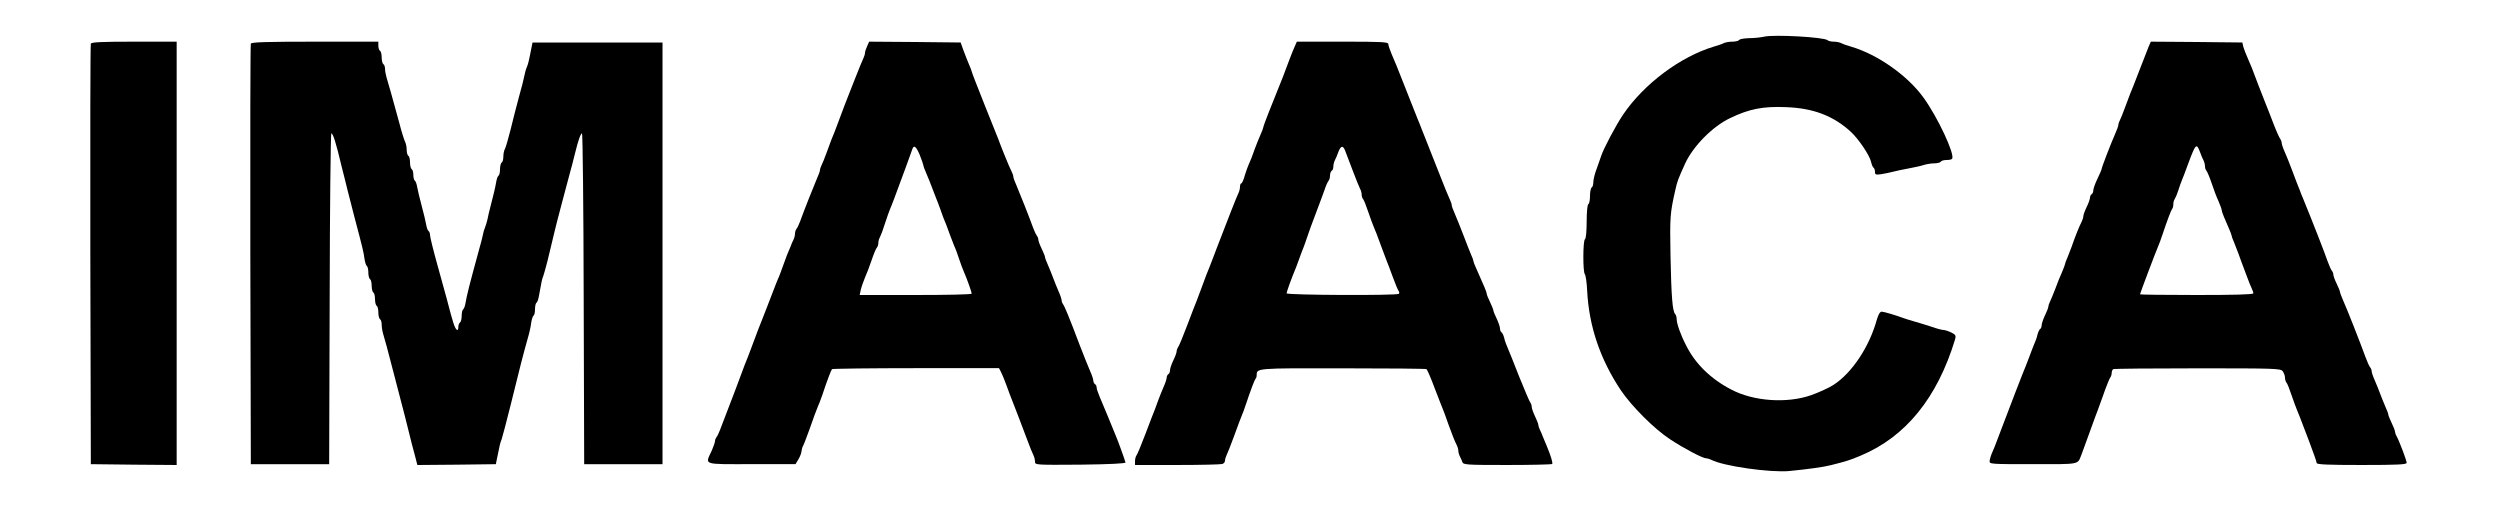 <?xml version="1.0" standalone="no"?>
<!DOCTYPE svg PUBLIC "-//W3C//DTD SVG 20010904//EN"
 "http://www.w3.org/TR/2001/REC-SVG-20010904/DTD/svg10.dtd">
<svg version="1.0" xmlns="http://www.w3.org/2000/svg"
 width="1500pt" height="318pt" viewBox="0 0 1500 318"
 preserveAspectRatio="xMidYMid meet">

<g transform="translate(0,318) scale(0.1,-0.1)"
fill="#000000" stroke="none">
<path d="M10585 2960 c-22 -5 -63 -9 -92 -9 -28 -1 -55 -5 -58 -11 -3 -5 -22
-10 -41 -10 -19 0 -42 -4 -52 -9 -9 -5 -35 -14 -57 -20 -203 -61 -421 -224
-546 -408 -45 -67 -118 -205 -132 -249 -3 -10 -15 -44 -26 -74 -12 -30 -21
-67 -21 -82 0 -15 -4 -30 -10 -33 -5 -3 -10 -26 -10 -50 0 -24 -4 -47 -10 -50
-6 -3 -10 -50 -10 -105 0 -55 -4 -102 -10 -105 -13 -8 -13 -198 -1 -210 5 -6
12 -50 14 -100 11 -213 78 -410 201 -595 65 -97 203 -235 297 -296 83 -55 196
-114 216 -114 7 0 21 -4 31 -9 72 -38 356 -78 469 -67 113 11 206 24 248 35
96 24 114 30 181 58 269 113 458 347 564 695 7 24 5 29 -22 43 -17 8 -38 15
-46 15 -9 0 -41 8 -71 19 -31 10 -76 24 -101 31 -25 7 -54 16 -65 20 -54 20
-122 40 -135 40 -10 0 -20 -17 -29 -48 -45 -163 -149 -320 -261 -392 -28 -18
-88 -45 -133 -61 -146 -51 -346 -37 -480 34 -122 63 -216 155 -270 264 -33 63
-57 131 -57 159 0 11 -4 24 -9 30 -16 16 -23 102 -28 349 -4 234 -3 254 29
395 12 54 16 64 59 159 48 104 164 222 269 272 116 56 199 72 338 66 162 -6
281 -52 384 -145 48 -43 117 -145 125 -185 3 -15 10 -30 14 -33 5 -3 9 -14 9
-25 0 -17 5 -19 38 -14 20 3 53 10 72 15 19 5 62 14 95 20 33 6 74 15 91 21
17 5 44 9 62 9 17 0 34 5 37 10 3 6 19 10 35 10 16 0 31 3 33 8 17 27 -87 249
-171 365 -94 132 -276 260 -432 306 -25 7 -53 17 -62 22 -10 5 -30 9 -46 9
-15 0 -32 4 -37 9 -20 18 -318 35 -380 21z"/>
<path d="M545 2918 c-3 -7 -4 -578 -3 -1268 l3 -1255 258 -3 257 -2 0 1270 0
1270 -255 0 c-195 0 -257 -3 -260 -12z"/>
<path d="M1505 2918 c-3 -7 -4 -578 -3 -1268 l3 -1255 235 0 235 0 3 993 c1
545 6 992 10 992 10 0 28 -56 62 -200 5 -19 13 -53 19 -75 5 -22 13 -51 16
-65 4 -14 22 -86 41 -160 52 -196 55 -211 61 -253 3 -20 9 -40 14 -43 5 -3 9
-20 9 -39 0 -19 5 -37 10 -40 6 -3 10 -21 10 -40 0 -19 5 -37 10 -40 6 -3 10
-21 10 -40 0 -19 5 -37 10 -40 6 -3 10 -21 10 -40 0 -19 5 -37 10 -40 6 -3 10
-18 10 -32 0 -15 4 -40 9 -57 12 -39 23 -80 66 -246 62 -235 75 -289 105 -410
5 -19 15 -56 22 -83 l12 -47 236 2 235 3 7 35 c16 81 20 96 28 115 4 11 29
106 55 210 53 217 76 305 100 390 10 33 20 77 22 98 3 20 9 40 14 43 5 3 9 20
9 39 0 19 4 36 9 39 5 3 11 20 14 38 16 90 19 104 27 123 4 11 15 52 25 90 9
39 21 87 26 108 5 20 13 54 18 75 7 32 68 261 91 347 9 29 12 45 30 115 19 78
34 120 42 120 4 0 9 -447 10 -992 l3 -993 235 0 235 0 0 1265 0 1265 -390 0
-390 0 -7 -35 c-16 -82 -20 -96 -28 -115 -5 -11 -11 -33 -14 -50 -3 -16 -17
-73 -32 -125 -14 -52 -37 -140 -50 -195 -14 -55 -29 -108 -34 -117 -6 -10 -10
-31 -10 -47 0 -17 -4 -33 -10 -36 -5 -3 -10 -21 -10 -40 0 -19 -4 -36 -9 -39
-5 -3 -11 -20 -14 -38 -5 -31 -16 -77 -37 -158 -5 -19 -12 -48 -15 -65 -4 -16
-10 -39 -15 -50 -5 -11 -11 -31 -13 -45 -3 -14 -12 -52 -22 -85 -62 -227 -73
-272 -82 -323 -3 -18 -9 -35 -14 -38 -5 -3 -9 -20 -9 -39 0 -19 -5 -37 -10
-40 -5 -3 -10 -15 -10 -26 0 -33 -16 -21 -30 24 -12 40 -16 53 -39 142 -6 22
-31 113 -56 203 -25 89 -45 171 -45 182 0 10 -4 21 -9 24 -5 3 -11 20 -14 38
-3 18 -15 69 -27 113 -12 44 -24 95 -27 113 -3 18 -9 35 -14 38 -5 3 -9 18 -9
34 0 16 -4 32 -10 35 -5 3 -10 21 -10 40 0 19 -4 37 -10 40 -5 3 -10 19 -10
36 0 16 -4 37 -9 47 -5 9 -22 62 -36 117 -41 150 -65 236 -76 271 -5 17 -9 40
-9 52 0 11 -4 24 -10 27 -5 3 -10 21 -10 40 0 19 -4 37 -10 40 -5 3 -10 17
-10 31 l0 24 -380 0 c-295 0 -382 -3 -385 -12z"/>
<path d="M5203 2903 c-7 -15 -13 -33 -13 -40 0 -7 -4 -21 -9 -31 -5 -9 -30
-71 -56 -137 -26 -66 -51 -129 -55 -140 -4 -11 -18 -47 -30 -80 -12 -33 -27
-71 -32 -85 -15 -35 -23 -56 -48 -125 -12 -33 -26 -68 -31 -77 -5 -10 -9 -22
-9 -28 0 -6 -8 -29 -19 -53 -18 -42 -77 -190 -101 -257 -7 -19 -17 -39 -22
-45 -4 -5 -8 -17 -8 -27 0 -10 -4 -26 -9 -36 -5 -9 -13 -28 -18 -42 -6 -14
-15 -36 -21 -50 -5 -14 -15 -41 -22 -60 -7 -19 -17 -46 -22 -60 -6 -14 -14
-34 -19 -45 -4 -11 -29 -74 -54 -140 -26 -66 -50 -129 -55 -140 -4 -11 -18
-47 -30 -80 -12 -33 -27 -71 -32 -85 -14 -34 -22 -54 -48 -125 -12 -33 -26
-69 -30 -80 -23 -59 -79 -205 -90 -235 -7 -19 -17 -39 -22 -44 -4 -6 -8 -16
-8 -23 0 -7 -9 -32 -19 -56 -41 -89 -61 -82 238 -82 l264 0 18 30 c10 17 18
38 18 48 1 9 5 25 11 35 5 9 23 58 41 107 17 50 37 104 44 120 8 17 20 50 29
75 28 85 53 150 58 155 3 3 229 6 504 6 l498 0 12 -23 c7 -13 22 -50 34 -83
12 -33 25 -69 30 -80 24 -61 62 -160 90 -235 17 -47 36 -93 41 -102 5 -10 9
-27 9 -38 0 -20 4 -20 273 -18 175 2 271 7 270 13 -4 16 -44 128 -58 160 -7
17 -27 66 -45 110 -18 44 -41 99 -51 122 -10 24 -19 49 -19 57 0 8 -4 18 -10
21 -5 3 -10 13 -10 21 0 8 -8 33 -19 57 -10 23 -38 92 -61 152 -68 180 -93
239 -102 250 -4 5 -8 15 -8 22 0 7 -8 32 -19 56 -10 23 -24 58 -31 77 -7 19
-21 54 -31 77 -11 24 -19 46 -19 51 0 5 -9 27 -20 50 -11 22 -20 47 -20 55 0
7 -4 17 -8 22 -5 6 -15 26 -22 45 -24 67 -83 215 -101 257 -11 24 -19 47 -19
53 0 6 -4 18 -9 28 -9 17 -24 53 -44 102 -5 14 -14 36 -20 50 -5 14 -13 34
-17 45 -4 11 -42 106 -84 210 -42 105 -76 193 -76 197 0 3 -8 23 -17 44 -9 22
-24 59 -33 84 l-16 45 -275 3 -274 2 -12 -27z m316 -654 c11 -29 21 -56 21
-60 0 -5 8 -28 19 -52 10 -23 24 -58 31 -77 7 -19 19 -48 25 -65 7 -16 18 -46
25 -65 14 -41 23 -65 38 -100 5 -14 15 -41 22 -60 7 -19 18 -48 25 -65 8 -16
21 -52 30 -80 9 -27 22 -63 30 -80 16 -36 45 -117 45 -127 0 -5 -151 -8 -336
-8 l-336 0 7 33 c4 17 16 50 25 72 10 22 28 69 40 105 12 36 26 69 31 74 5 6
9 18 9 28 0 10 4 26 10 36 5 9 19 46 30 82 12 36 25 74 30 85 9 20 29 72 96
255 19 52 36 101 39 108 9 24 23 11 44 -39z"/>
<path d="M7767 2898 c-8 -18 -25 -60 -37 -93 -12 -33 -27 -71 -32 -85 -14 -34
-29 -71 -38 -95 -4 -11 -24 -61 -44 -110 -20 -50 -36 -94 -36 -98 0 -4 -8 -26
-19 -50 -10 -23 -24 -58 -31 -77 -13 -38 -28 -77 -39 -100 -4 -8 -14 -36 -22
-62 -7 -27 -17 -48 -21 -48 -4 0 -8 -9 -8 -20 0 -11 -4 -28 -9 -38 -9 -17 -71
-175 -131 -332 -17 -47 -37 -96 -42 -110 -14 -33 -22 -54 -48 -125 -12 -33
-26 -69 -30 -80 -5 -11 -30 -76 -56 -145 -26 -69 -51 -129 -56 -134 -4 -6 -8
-16 -8 -23 0 -8 -9 -33 -20 -55 -11 -23 -20 -50 -20 -59 0 -10 -4 -21 -10 -24
-5 -3 -10 -13 -10 -21 0 -8 -8 -33 -19 -57 -10 -23 -24 -58 -31 -77 -7 -19
-16 -44 -20 -55 -5 -11 -30 -76 -56 -145 -26 -69 -51 -129 -56 -134 -4 -6 -8
-20 -8 -33 l0 -23 254 0 c140 0 261 3 270 6 9 3 16 12 16 20 0 8 4 22 9 32 5
9 26 62 46 117 20 55 40 109 45 120 5 11 16 40 24 65 29 87 53 150 59 157 4 3
7 13 7 22 1 42 -6 42 514 41 274 0 501 -2 505 -5 4 -2 27 -55 50 -117 24 -62
47 -122 52 -133 4 -11 18 -47 29 -80 23 -64 37 -99 51 -127 5 -10 9 -25 9 -33
0 -8 4 -23 9 -33 5 -9 12 -25 15 -34 5 -17 27 -18 269 -18 145 0 266 3 270 6
5 6 -7 47 -35 114 -6 14 -15 36 -21 50 -5 14 -13 33 -18 42 -5 10 -9 23 -9 28
0 6 -9 30 -20 52 -11 23 -20 49 -20 58 0 9 -4 20 -9 26 -4 5 -34 74 -66 154
-31 80 -63 159 -70 175 -8 17 -17 42 -20 58 -4 15 -11 30 -16 33 -5 3 -9 13
-9 23 0 9 -9 36 -20 59 -11 22 -20 45 -20 50 0 4 -9 27 -20 50 -11 22 -20 45
-20 50 0 9 -12 38 -66 159 -8 17 -14 34 -14 38 0 4 -6 21 -14 38 -8 18 -28 70
-46 117 -18 47 -41 104 -51 127 -11 24 -19 47 -19 53 0 6 -4 18 -9 28 -5 9
-40 94 -76 187 -37 94 -72 181 -77 195 -6 14 -14 34 -18 45 -4 11 -12 32 -19
48 -6 15 -15 37 -20 50 -5 12 -35 87 -66 167 -31 80 -65 164 -76 187 -10 24
-19 50 -19 58 0 13 -36 15 -275 15 l-274 0 -14 -32z m303 -620 c5 -13 25 -66
45 -118 20 -52 40 -103 45 -112 6 -10 10 -26 10 -36 0 -10 4 -22 9 -27 5 -6
18 -39 30 -75 12 -36 27 -76 33 -90 13 -31 21 -50 48 -125 12 -33 26 -69 30
-80 5 -11 21 -54 36 -95 15 -41 31 -80 36 -86 4 -6 5 -14 1 -17 -11 -11 -673
-8 -673 3 0 11 28 88 58 160 5 14 15 41 22 60 7 19 16 44 21 55 4 11 15 40 23
65 8 25 31 88 51 140 20 52 43 115 52 140 8 25 19 49 24 55 5 5 9 19 9 31 0
13 5 26 10 29 6 3 10 15 10 26 0 10 4 27 9 37 5 9 15 32 21 50 15 38 27 41 40
10z"/>
<path d="M12893 2903 c-6 -16 -28 -71 -48 -123 -50 -129 -51 -132 -63 -160 -5
-14 -20 -52 -32 -85 -12 -33 -26 -68 -31 -77 -5 -10 -9 -22 -9 -28 0 -6 -8
-29 -19 -53 -25 -56 -81 -202 -81 -210 0 -4 -11 -30 -25 -59 -14 -28 -25 -60
-25 -69 0 -10 -4 -21 -10 -24 -5 -3 -10 -13 -10 -21 0 -8 -9 -34 -20 -56 -11
-23 -20 -48 -20 -55 0 -7 -4 -21 -9 -31 -16 -31 -40 -91 -61 -152 -7 -19 -19
-49 -26 -67 -8 -17 -14 -34 -14 -38 0 -3 -8 -25 -18 -48 -11 -23 -29 -69 -41
-102 -13 -33 -27 -68 -32 -77 -5 -10 -9 -23 -9 -28 0 -6 -9 -30 -20 -52 -11
-23 -20 -50 -20 -59 0 -10 -4 -20 -9 -23 -5 -3 -12 -18 -16 -33 -3 -16 -12
-41 -20 -58 -7 -16 -18 -46 -25 -65 -7 -19 -18 -48 -25 -65 -14 -32 -97 -247
-147 -380 -16 -44 -35 -91 -40 -105 -6 -14 -14 -34 -19 -45 -4 -11 -10 -29
-11 -40 -3 -20 3 -20 261 -20 285 0 265 -4 289 55 5 14 15 41 22 60 7 19 16
44 20 55 4 11 13 36 20 55 7 19 16 44 20 55 5 11 25 67 46 125 20 58 41 109
45 114 5 6 9 18 9 27 0 10 4 20 9 24 6 3 233 5 507 5 463 0 497 -1 510 -17 7
-10 14 -27 14 -39 0 -11 4 -24 9 -30 5 -5 18 -38 30 -74 12 -36 27 -76 33 -90
12 -29 11 -25 72 -186 25 -66 46 -125 46 -132 0 -9 67 -12 270 -12 218 0 270
3 270 13 0 14 -44 130 -60 159 -6 10 -10 23 -10 28 0 6 -9 30 -20 52 -11 23
-20 45 -20 50 0 5 -8 27 -19 51 -10 23 -24 58 -31 77 -7 19 -21 54 -31 77 -11
24 -19 49 -19 56 0 7 -4 17 -9 23 -5 5 -18 34 -29 64 -31 86 -112 291 -133
337 -10 24 -19 46 -19 51 0 5 -9 27 -20 50 -11 22 -20 47 -20 55 0 7 -4 17 -9
23 -5 5 -16 31 -26 58 -13 40 -96 252 -147 376 -6 14 -15 35 -19 48 -5 12 -13
32 -18 45 -5 12 -19 49 -31 82 -12 33 -31 79 -41 102 -11 24 -19 49 -19 56 0
7 -4 17 -8 23 -5 5 -24 47 -42 94 -18 47 -38 99 -45 115 -7 17 -27 68 -45 115
-38 102 -43 114 -65 164 -10 22 -21 51 -25 65 l-6 26 -275 3 -274 2 -12 -27z
m307 -635 c6 -18 16 -41 21 -50 5 -10 9 -26 9 -36 0 -10 4 -22 9 -27 5 -6 19
-39 31 -75 12 -36 30 -84 41 -107 10 -24 19 -47 19 -53 0 -5 6 -24 14 -42 8
-18 21 -49 30 -70 9 -20 16 -39 16 -43 0 -4 6 -21 14 -38 7 -18 19 -48 26 -67
7 -19 16 -44 20 -55 4 -11 18 -47 30 -80 12 -33 26 -68 31 -77 5 -10 9 -22 9
-28 0 -7 -117 -10 -340 -10 -187 0 -340 2 -340 4 0 5 96 259 110 291 5 11 16
40 24 65 29 87 53 150 59 157 4 3 7 16 7 28 0 11 4 25 8 30 4 6 14 28 21 50 7
22 16 49 21 60 5 11 23 58 40 105 44 118 49 123 70 68z"/>
</g>
</svg>
